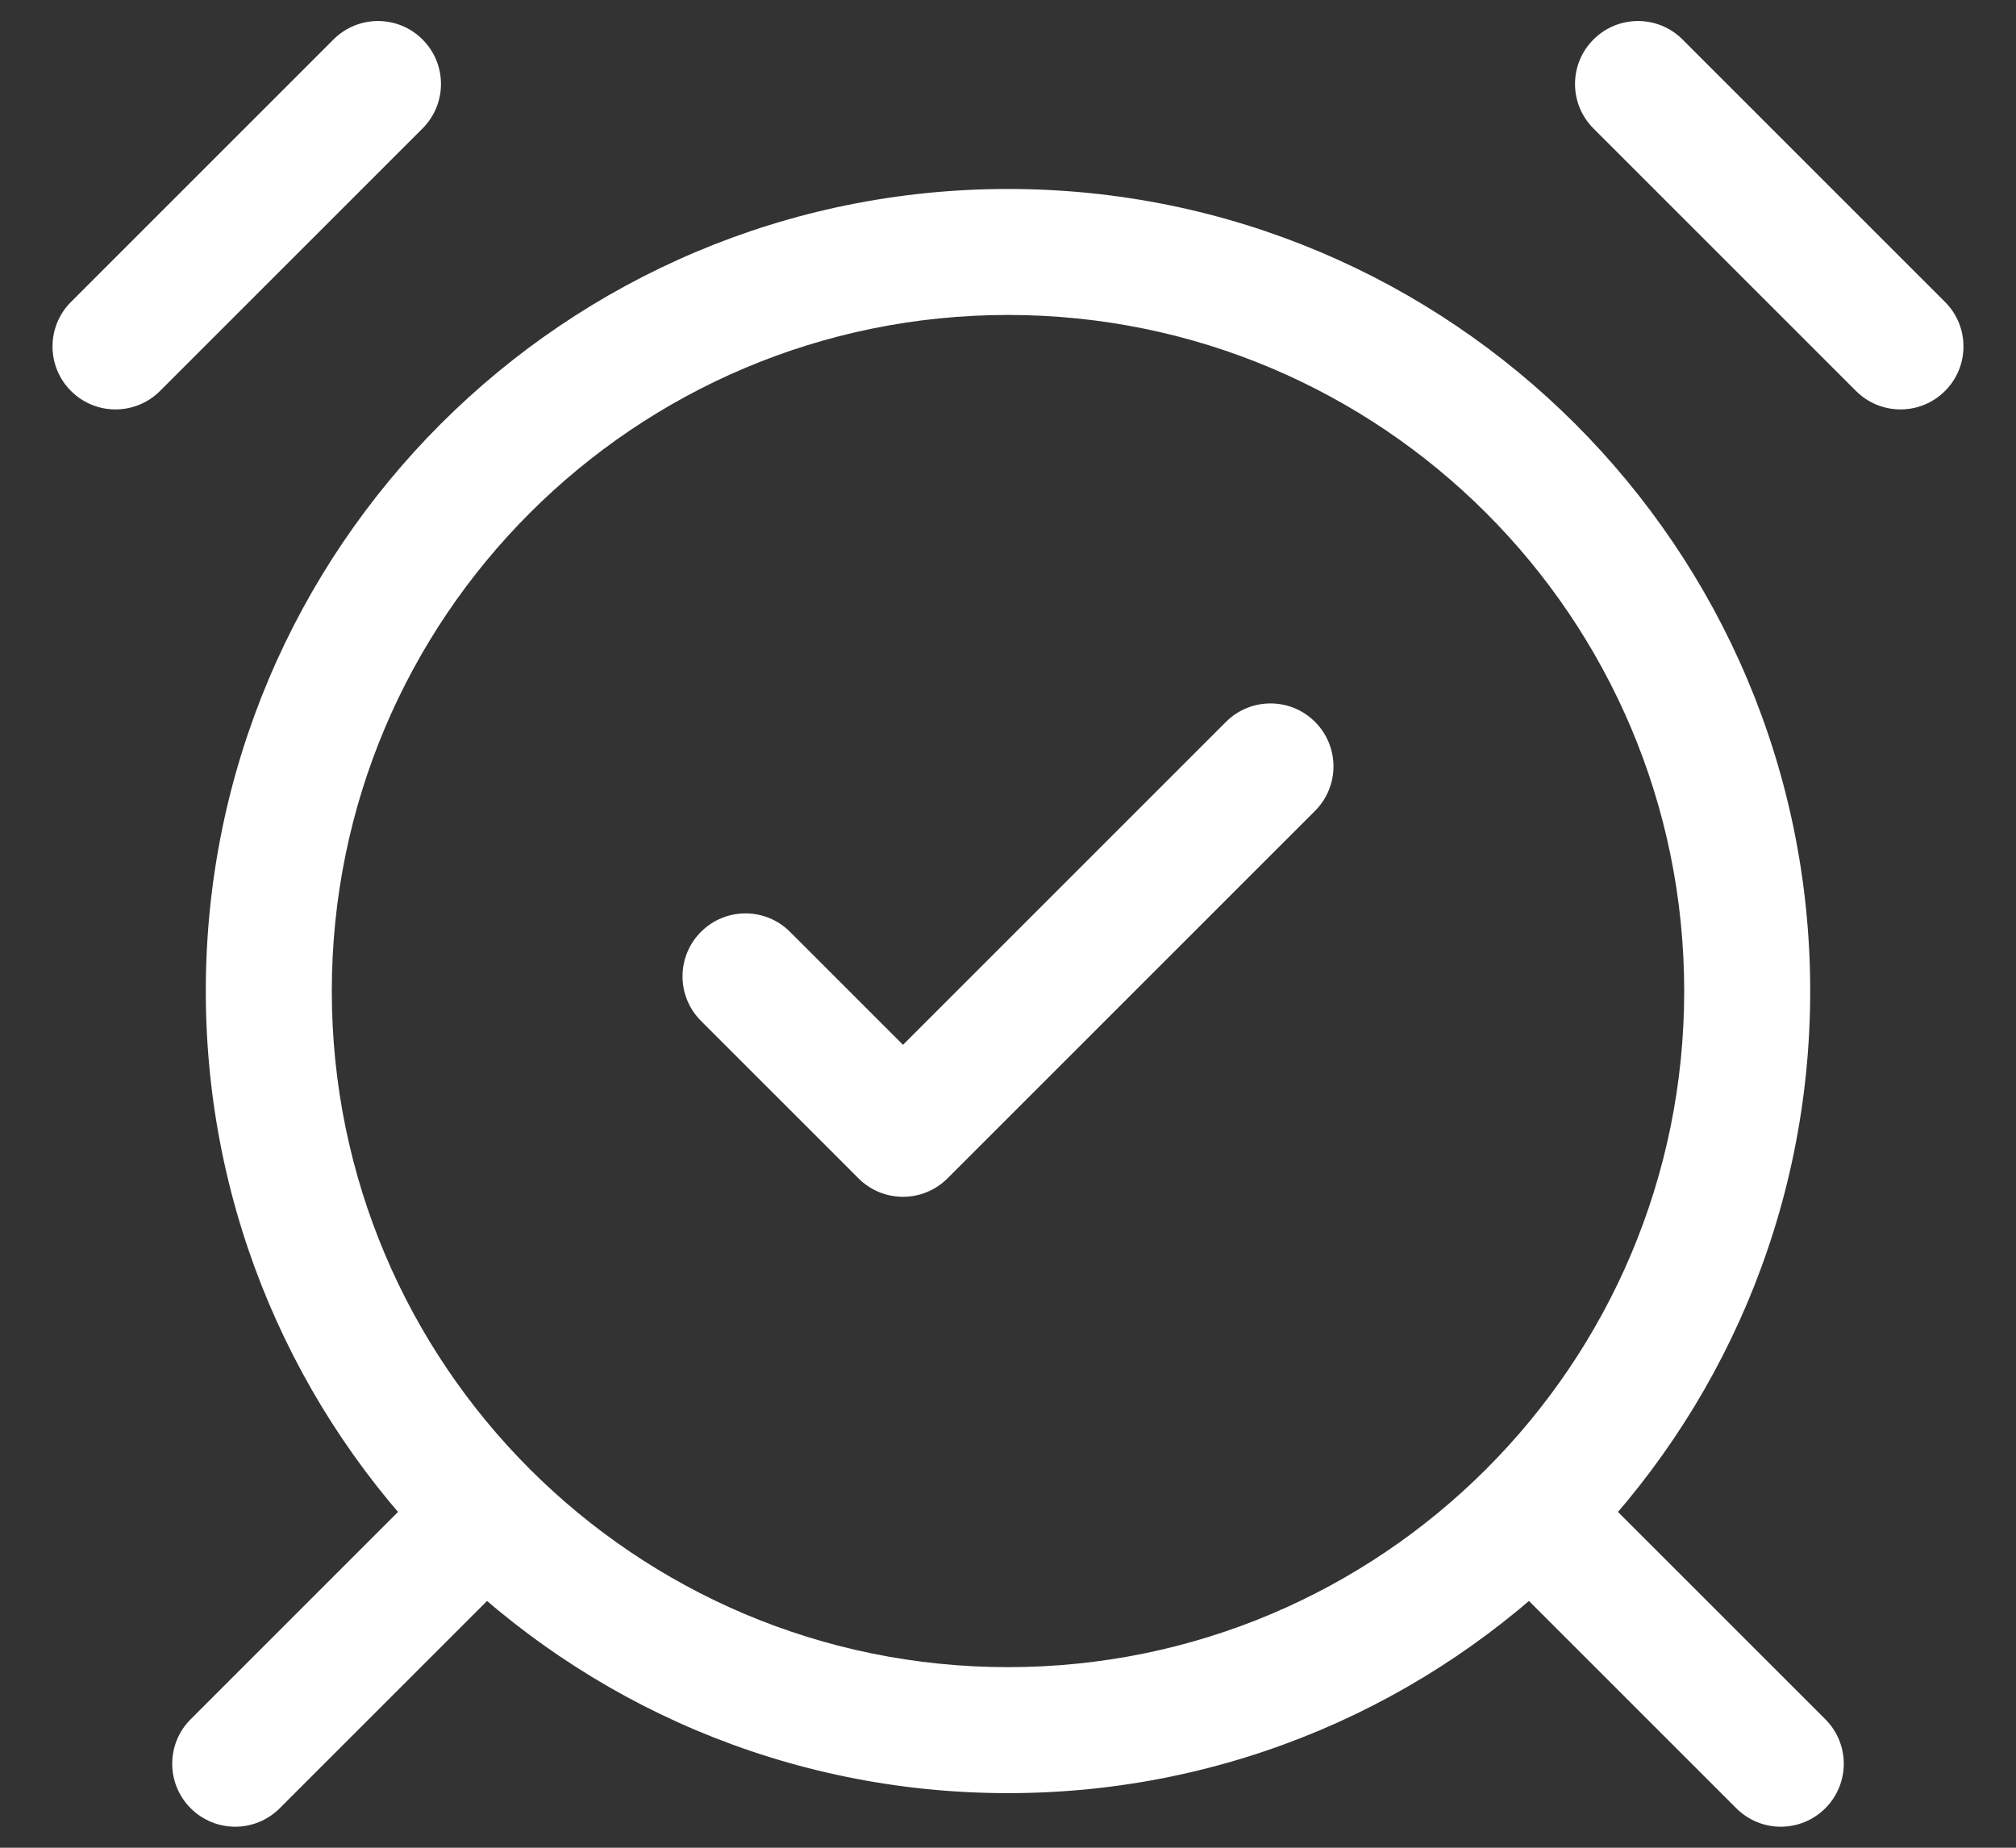 <svg width="24" height="22" viewBox="0 0 24 22" fill="none" xmlns="http://www.w3.org/2000/svg">
<rect x="0" y="0" width="24" height="22" fill="#333333" stroke="none"/>
<path d="M9.405 11.095C9.112 10.802 8.638 10.802 8.345 11.095C8.052 11.388 8.052 11.862 8.345 12.155L9.405 11.095ZM10.75 13.5L10.22 14.03C10.513 14.323 10.987 14.323 11.28 14.03L10.75 13.5ZM15.655 9.655C15.948 9.362 15.948 8.888 15.655 8.595C15.362 8.302 14.888 8.302 14.595 8.595L15.655 9.655ZM6.13 18.73C6.423 18.437 6.423 17.963 6.13 17.67C5.837 17.377 5.363 17.377 5.07 17.67L6.13 18.73ZM2.27 20.47C1.977 20.763 1.977 21.237 2.27 21.53C2.563 21.823 3.037 21.823 3.33 21.53L2.27 20.47ZM20.67 21.53C20.963 21.823 21.437 21.823 21.73 21.53C22.023 21.237 22.023 20.763 21.73 20.47L20.67 21.53ZM18.93 17.67C18.637 17.377 18.163 17.377 17.87 17.67C17.577 17.963 17.577 18.437 17.87 18.73L18.93 17.67ZM5.03 1.53C5.323 1.237 5.323 0.763 5.03 0.47C4.737 0.177 4.263 0.177 3.97 0.47L5.03 1.53ZM0.845 3.595C0.552 3.888 0.552 4.362 0.845 4.655C1.138 4.948 1.612 4.948 1.905 4.655L0.845 3.595ZM22.095 4.655C22.388 4.948 22.862 4.948 23.155 4.655C23.448 4.362 23.448 3.888 23.155 3.595L22.095 4.655ZM20.03 0.47C19.737 0.177 19.263 0.177 18.97 0.47C18.677 0.763 18.677 1.237 18.97 1.53L20.03 0.47ZM8.875 11.625L8.345 12.155L10.22 14.03L10.75 13.5L11.28 12.97L9.405 11.095L8.875 11.625ZM10.75 13.5L11.28 14.03L15.655 9.655L15.125 9.125L14.595 8.595L10.22 12.97L10.75 13.5ZM5.6 18.2L5.07 17.67L2.27 20.47L2.8 21L3.33 21.53L6.13 18.73L5.6 18.2ZM21.2 21L21.73 20.47L18.93 17.67L18.4 18.2L17.87 18.73L20.67 21.53L21.2 21ZM20.8 11.8H20.05C20.05 16.246 16.446 19.85 12 19.85V20.6V21.35C17.274 21.35 21.55 17.074 21.55 11.8H20.8ZM12 20.6V19.85C7.554 19.85 3.95 16.246 3.95 11.8H3.2H2.45C2.45 17.074 6.726 21.35 12 21.35V20.6ZM3.2 11.8H3.95C3.95 7.354 7.554 3.75 12 3.75V3V2.25C6.726 2.25 2.45 6.526 2.45 11.8H3.2ZM12 3V3.75C16.446 3.75 20.05 7.354 20.05 11.8H20.8H21.55C21.55 6.526 17.274 2.25 12 2.25V3ZM4.5 1L3.97 0.47L0.845 3.595L1.375 4.125L1.905 4.655L5.03 1.53L4.5 1ZM22.625 4.125L23.155 3.595L20.03 0.47L19.5 1L18.97 1.53L22.095 4.655L22.625 4.125Z" fill="white"/>
</svg>
